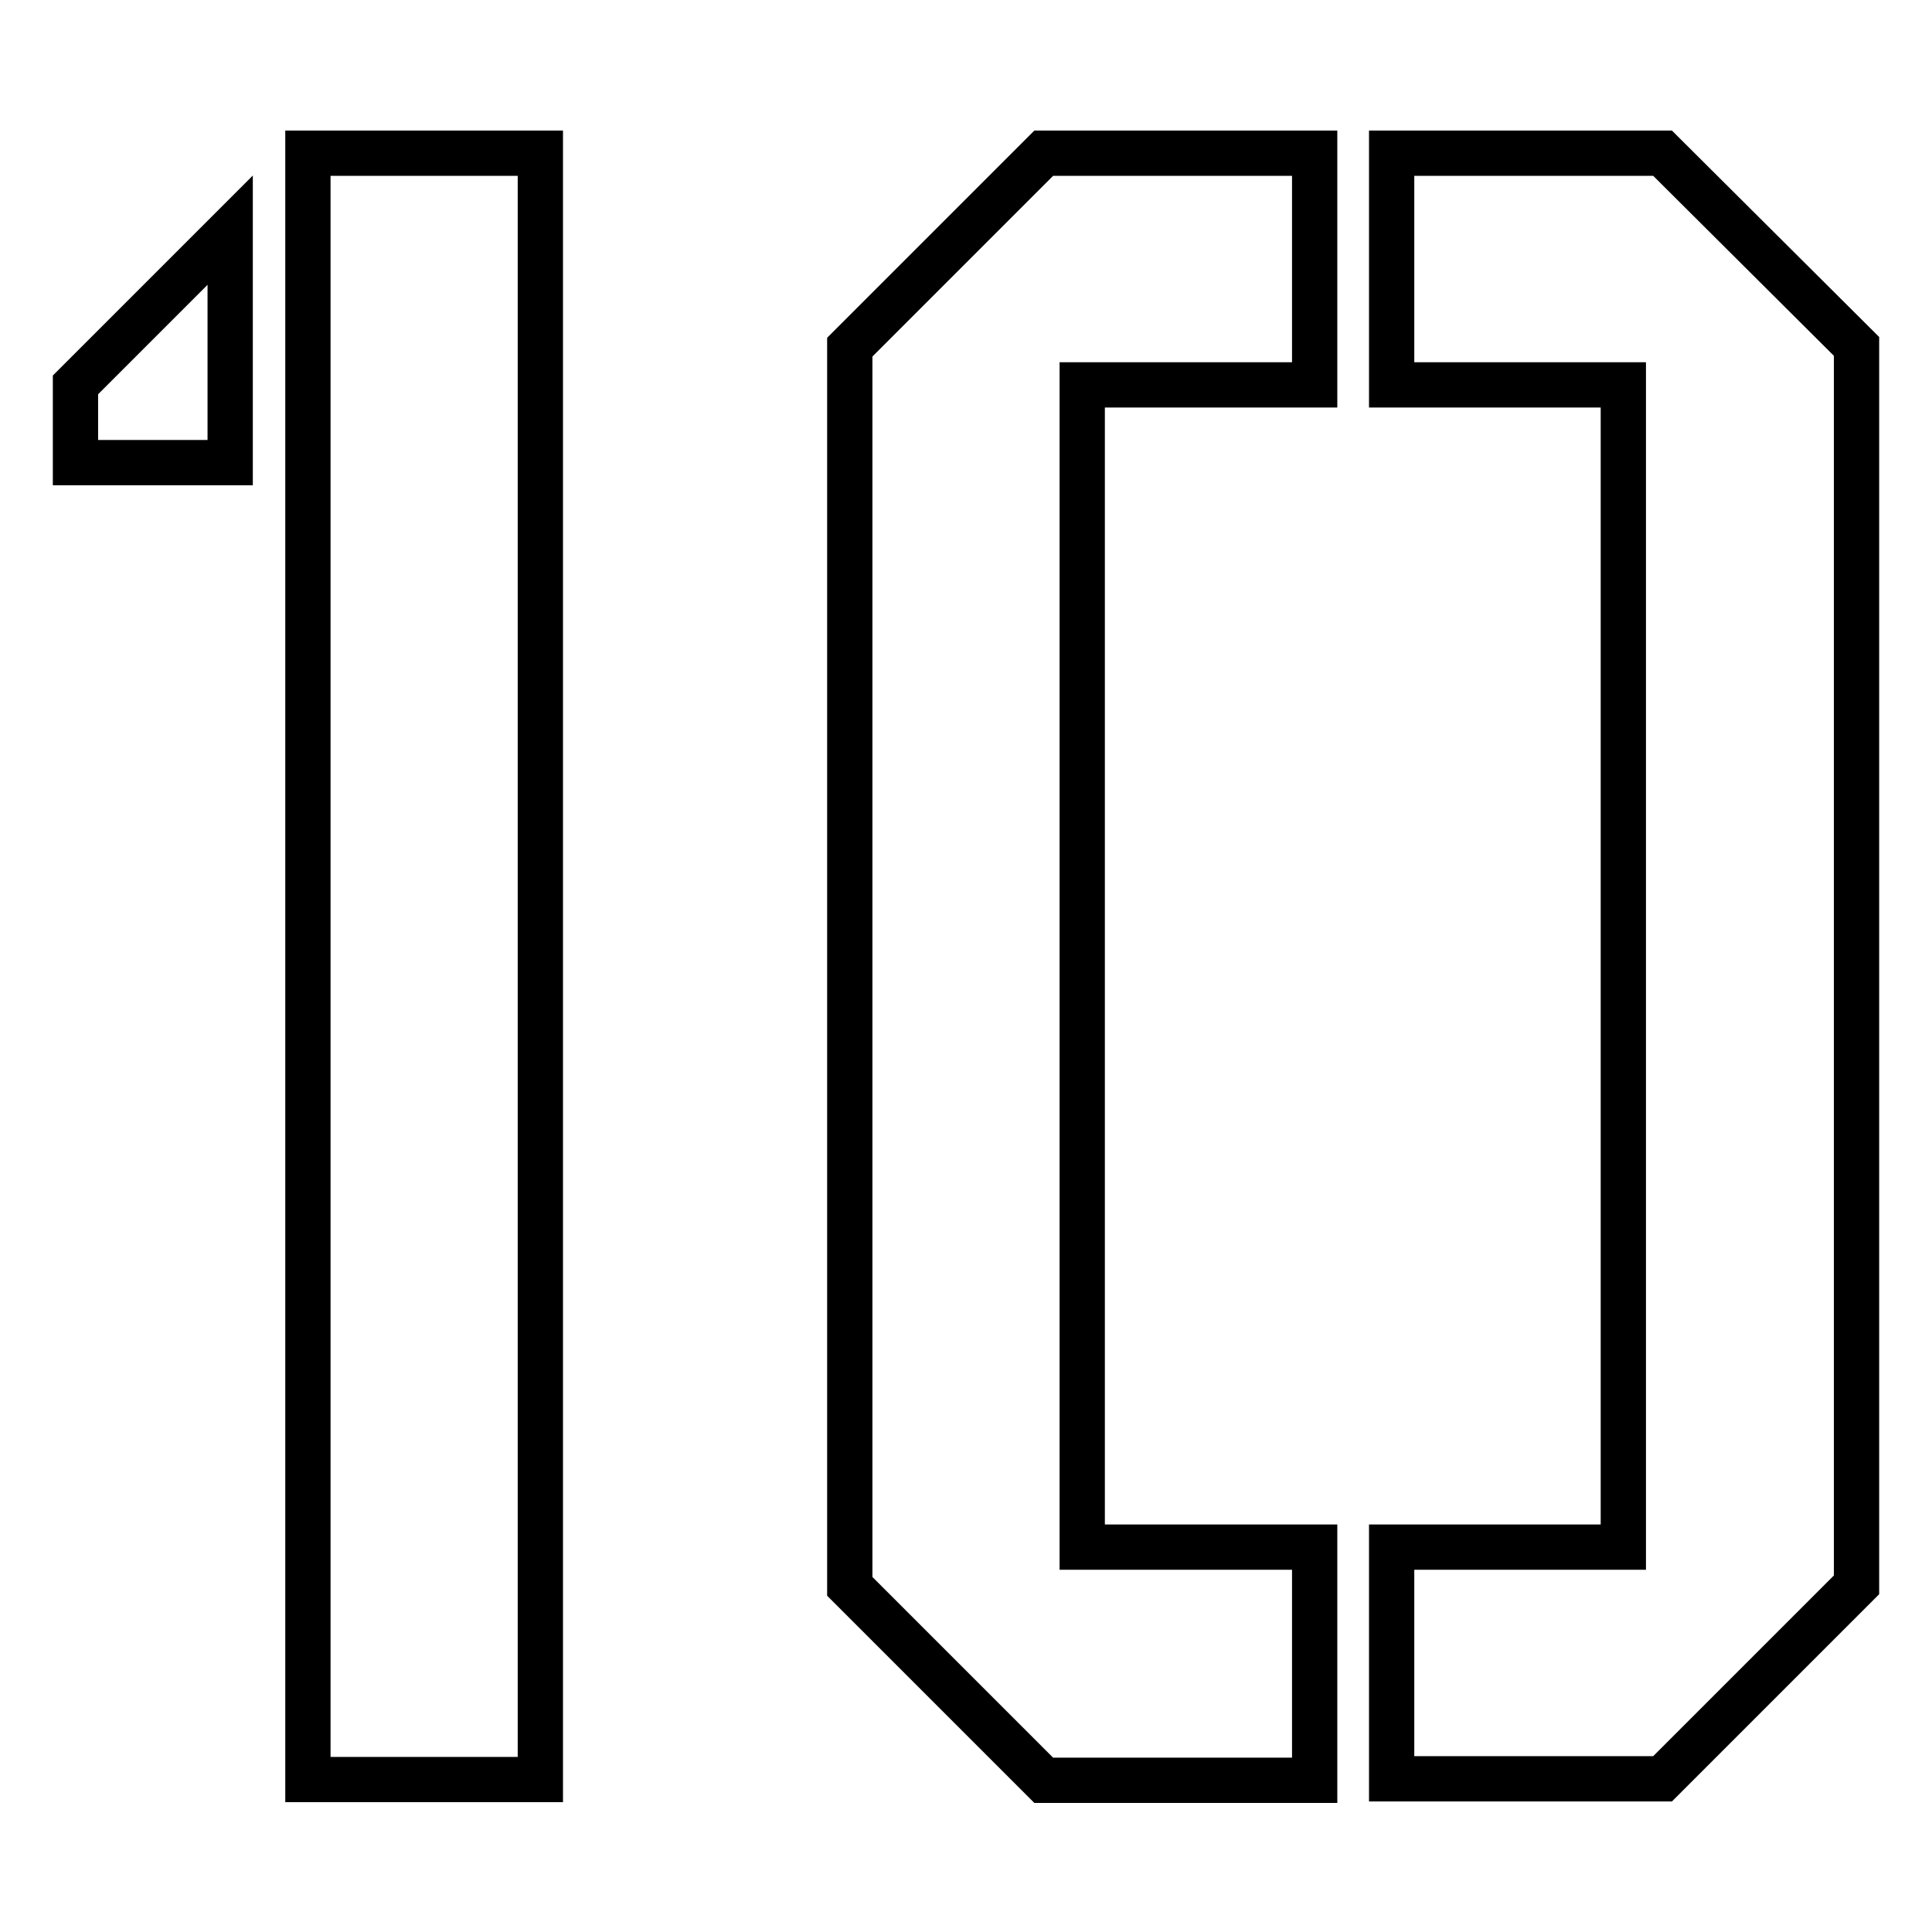 <?xml version="1.0" encoding="utf-8"?>
<!-- Svg Vector Icons : http://www.onlinewebfonts.com/icon -->
<!DOCTYPE svg PUBLIC "-//W3C//DTD SVG 1.1//EN" "http://www.w3.org/Graphics/SVG/1.1/DTD/svg11.dtd">
<svg version="1.1" xmlns="http://www.w3.org/2000/svg" xmlns:xlink="http://www.w3.org/1999/xlink" x="0px" y="0px" viewBox="0 0 256 256" enable-background="new 0 0 256 256" xml:space="preserve">
<g> <path stroke-width="6" fill-opacity="0" stroke="#000000"  d="M40.8,20.3h30.8v215.5H40.8V20.3z M30.5,30.5L10,51v10.3h20.5V30.5z M174.2,205H166h-22.6v-24.1V65.5V51 H157h17.2V37.3V20.3h-35.9l-25.7,25.7v164.2l25.7,25.7h35.9v-16.4V205z M220.3,20.3h-35.9V51h8.1h22.6v24.1v105.6V205h-22.6h-8.1 v14.3v16.4h35.9l25.7-25.7V45.9L220.3,20.3z"/></g>
</svg>